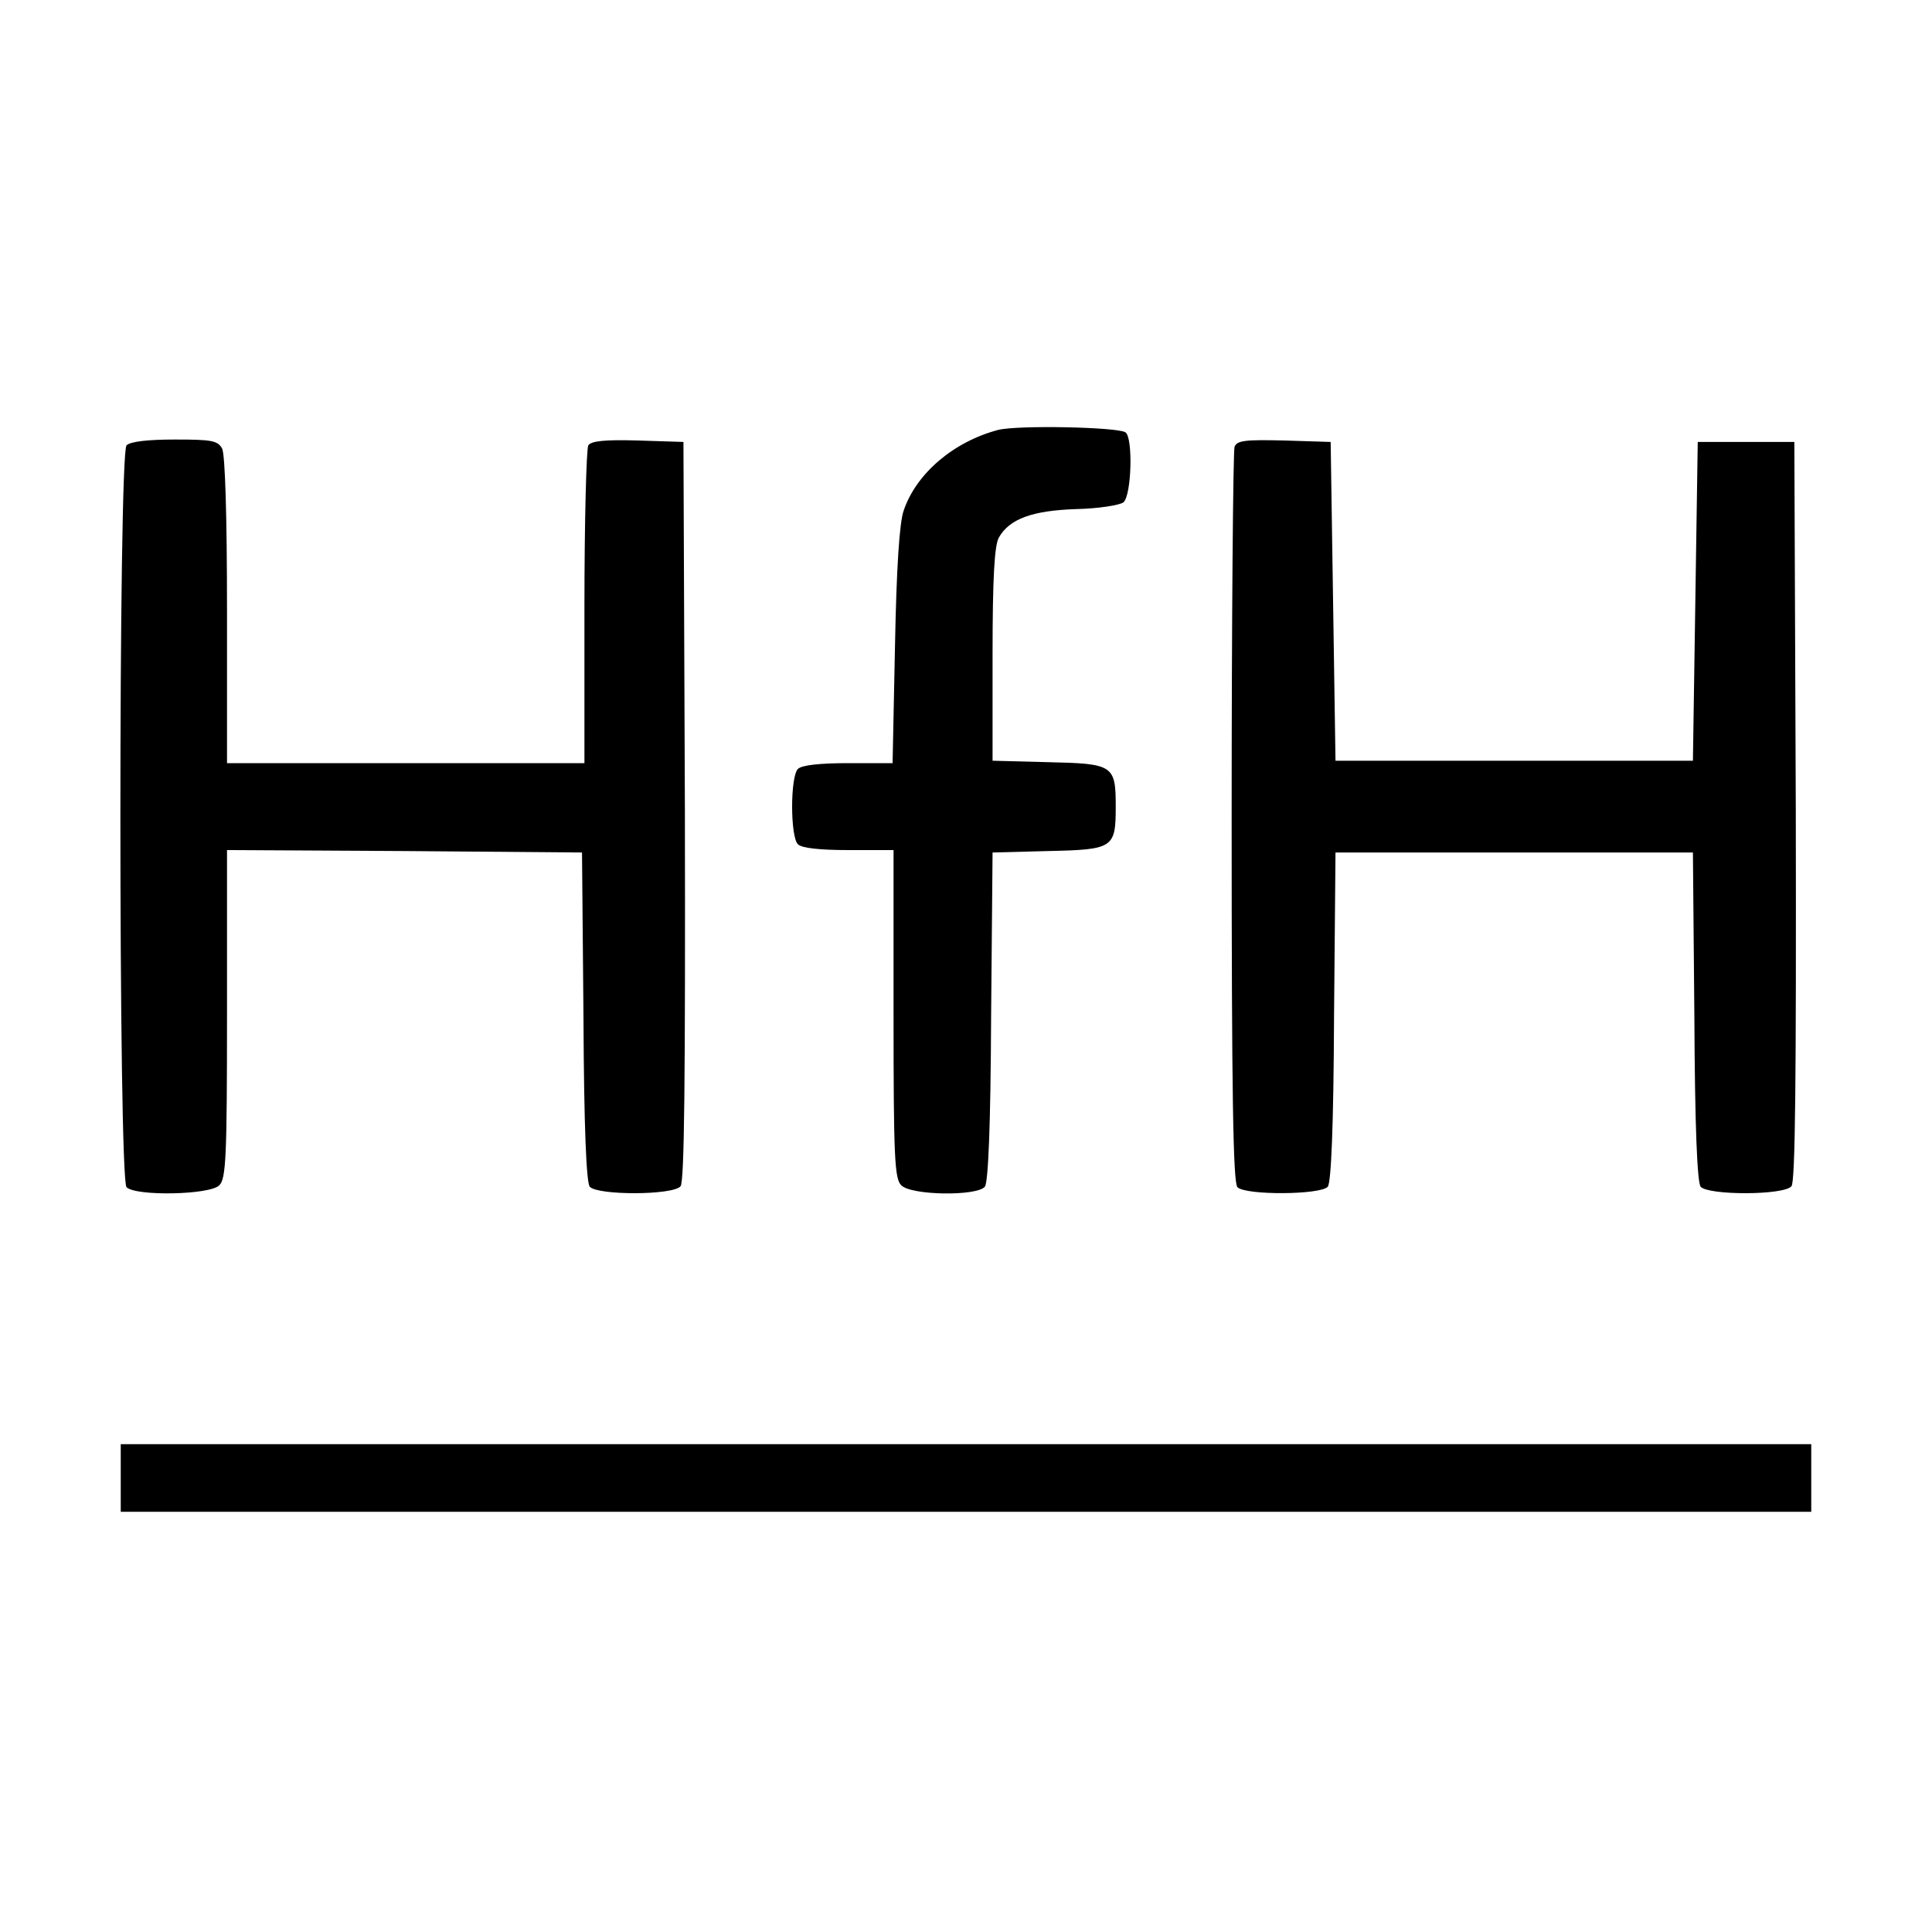 <?xml version="1.0" standalone="no"?>
<!DOCTYPE svg PUBLIC "-//W3C//DTD SVG 20010904//EN"
 "http://www.w3.org/TR/2001/REC-SVG-20010904/DTD/svg10.dtd">
<svg version="1.0" xmlns="http://www.w3.org/2000/svg"
 width="400pt" height="400pt" viewBox="0 0 400 400"
 preserveAspectRatio="xMidYMid meet">
<g transform="translate(0,400) scale(0.1,-0.1)"
fill="#000000" stroke="none">
<path d="M2067 3110 c-92 -24 -170 -90 -196 -167 -9 -25 -15 -121 -18 -280
l-5 -243 -92 0 c-58 0 -96 -4 -104 -12 -16 -16 -16 -140 0 -156 8 -8 46 -12
105 -12 l93 0 0 -339 c0 -295 2 -342 16 -355 20 -21 156 -23 173 -3 7 9 12
123 13 353 l3 339 115 3 c135 3 140 6 140 92 0 86 -5 89 -140 92 l-115 3 0
220 c0 160 4 226 13 242 22 39 70 56 160 59 46 1 90 8 98 14 17 15 20 135 4
145 -18 11 -223 15 -263 5z"/>
<path d="M262 3078 c-17 -17 -17 -1519 0 -1536 19 -19 173 -16 192 4 14 13 16
60 16 355 l0 339 368 -2 367 -3 3 -339 c1 -230 6 -344 13 -353 16 -18 172 -18
188 1 8 9 10 221 9 777 l-3 764 -94 3 c-69 2 -97 -1 -103 -10 -4 -7 -8 -158
-8 -335 l0 -323 -370 0 -370 0 0 316 c0 198 -4 322 -10 335 -9 17 -22 19 -98
19 -55 0 -92 -4 -100 -12z"/>
<path d="M2556 3075 c-3 -9 -6 -355 -6 -769 0 -572 3 -755 12 -764 17 -17 172
-16 187 1 7 9 12 123 13 353 l3 339 370 0 370 0 3 -339 c1 -230 6 -344 13
-353 16 -18 172 -18 188 1 8 9 10 221 9 777 l-3 764 -100 0 -100 0 -5 -330 -5
-330 -370 0 -370 0 -5 330 -5 330 -96 3 c-81 2 -98 0 -103 -13z"/>
<path d="M250 940 l0 -70 1750 0 1750 0 0 70 0 70 -1750 0 -1750 0 0 -70z"/>
</g>
</svg>
